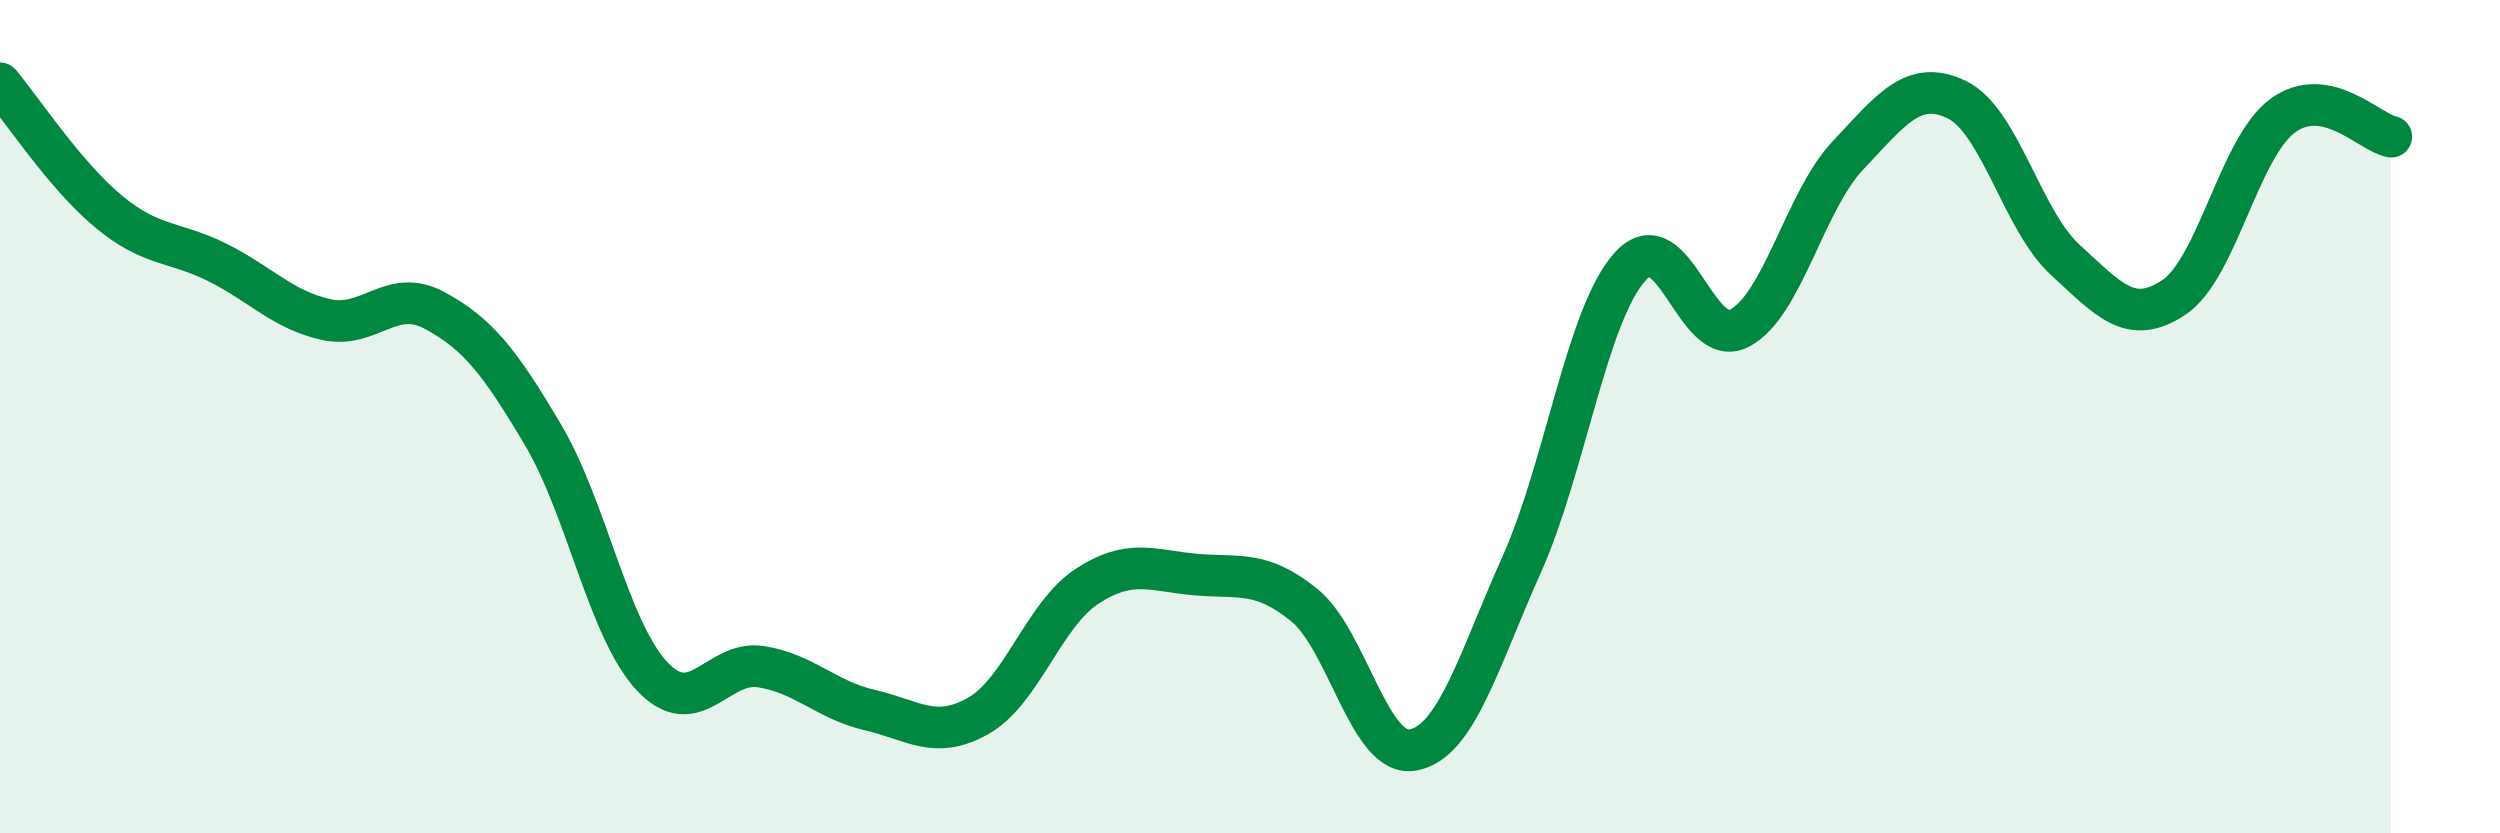 
    <svg width="60" height="20" viewBox="0 0 60 20" xmlns="http://www.w3.org/2000/svg">
      <path
        d="M 0,2 C 0.52,2.62 1.57,4.22 2.61,5.08 C 3.65,5.94 4.18,5.78 5.22,6.3 C 6.26,6.82 6.79,7.44 7.83,7.67 C 8.87,7.9 9.39,6.89 10.43,7.45 C 11.47,8.01 12,8.69 13.04,10.45 C 14.08,12.21 14.61,15.12 15.65,16.23 C 16.69,17.34 17.22,15.84 18.26,16 C 19.3,16.16 19.83,16.8 20.87,17.04 C 21.91,17.28 22.44,17.77 23.48,17.18 C 24.52,16.59 25.05,14.75 26.09,14.07 C 27.13,13.39 27.66,13.7 28.7,13.79 C 29.74,13.88 30.26,13.68 31.3,14.52 C 32.34,15.36 32.87,18.19 33.91,18 C 34.95,17.81 35.48,15.87 36.52,13.55 C 37.56,11.23 38.09,7.52 39.13,6.39 C 40.17,5.26 40.7,8.41 41.74,7.88 C 42.78,7.35 43.31,4.83 44.35,3.73 C 45.39,2.63 45.92,1.89 46.96,2.39 C 48,2.89 48.53,5.29 49.57,6.24 C 50.61,7.19 51.13,7.83 52.17,7.14 C 53.21,6.45 53.74,3.55 54.78,2.78 C 55.82,2.01 56.87,3.18 57.39,3.28L57.39 20L0 20Z"
        fill="#008740"
        opacity="0.1"
        stroke-linecap="round"
        stroke-linejoin="round"
      />
      <path
        d="M 0,2 C 0.52,2.62 1.57,4.22 2.61,5.08 C 3.65,5.94 4.18,5.78 5.22,6.3 C 6.26,6.82 6.79,7.44 7.83,7.67 C 8.87,7.9 9.39,6.89 10.43,7.45 C 11.47,8.01 12,8.69 13.04,10.45 C 14.08,12.21 14.61,15.12 15.65,16.23 C 16.69,17.34 17.22,15.84 18.26,16 C 19.3,16.16 19.83,16.8 20.87,17.04 C 21.91,17.28 22.44,17.77 23.48,17.18 C 24.52,16.59 25.05,14.75 26.09,14.07 C 27.13,13.39 27.66,13.7 28.7,13.79 C 29.74,13.88 30.26,13.68 31.3,14.52 C 32.34,15.36 32.87,18.19 33.91,18 C 34.95,17.81 35.48,15.87 36.52,13.55 C 37.56,11.23 38.09,7.52 39.13,6.39 C 40.17,5.26 40.7,8.41 41.74,7.88 C 42.78,7.35 43.31,4.83 44.35,3.73 C 45.39,2.63 45.92,1.89 46.96,2.39 C 48,2.89 48.53,5.29 49.57,6.24 C 50.61,7.19 51.13,7.83 52.17,7.14 C 53.21,6.45 53.74,3.55 54.78,2.78 C 55.82,2.01 56.87,3.18 57.39,3.28"
        stroke="#008740"
        stroke-width="1"
        fill="none"
        stroke-linecap="round"
        stroke-linejoin="round"
      />
    </svg>
  
